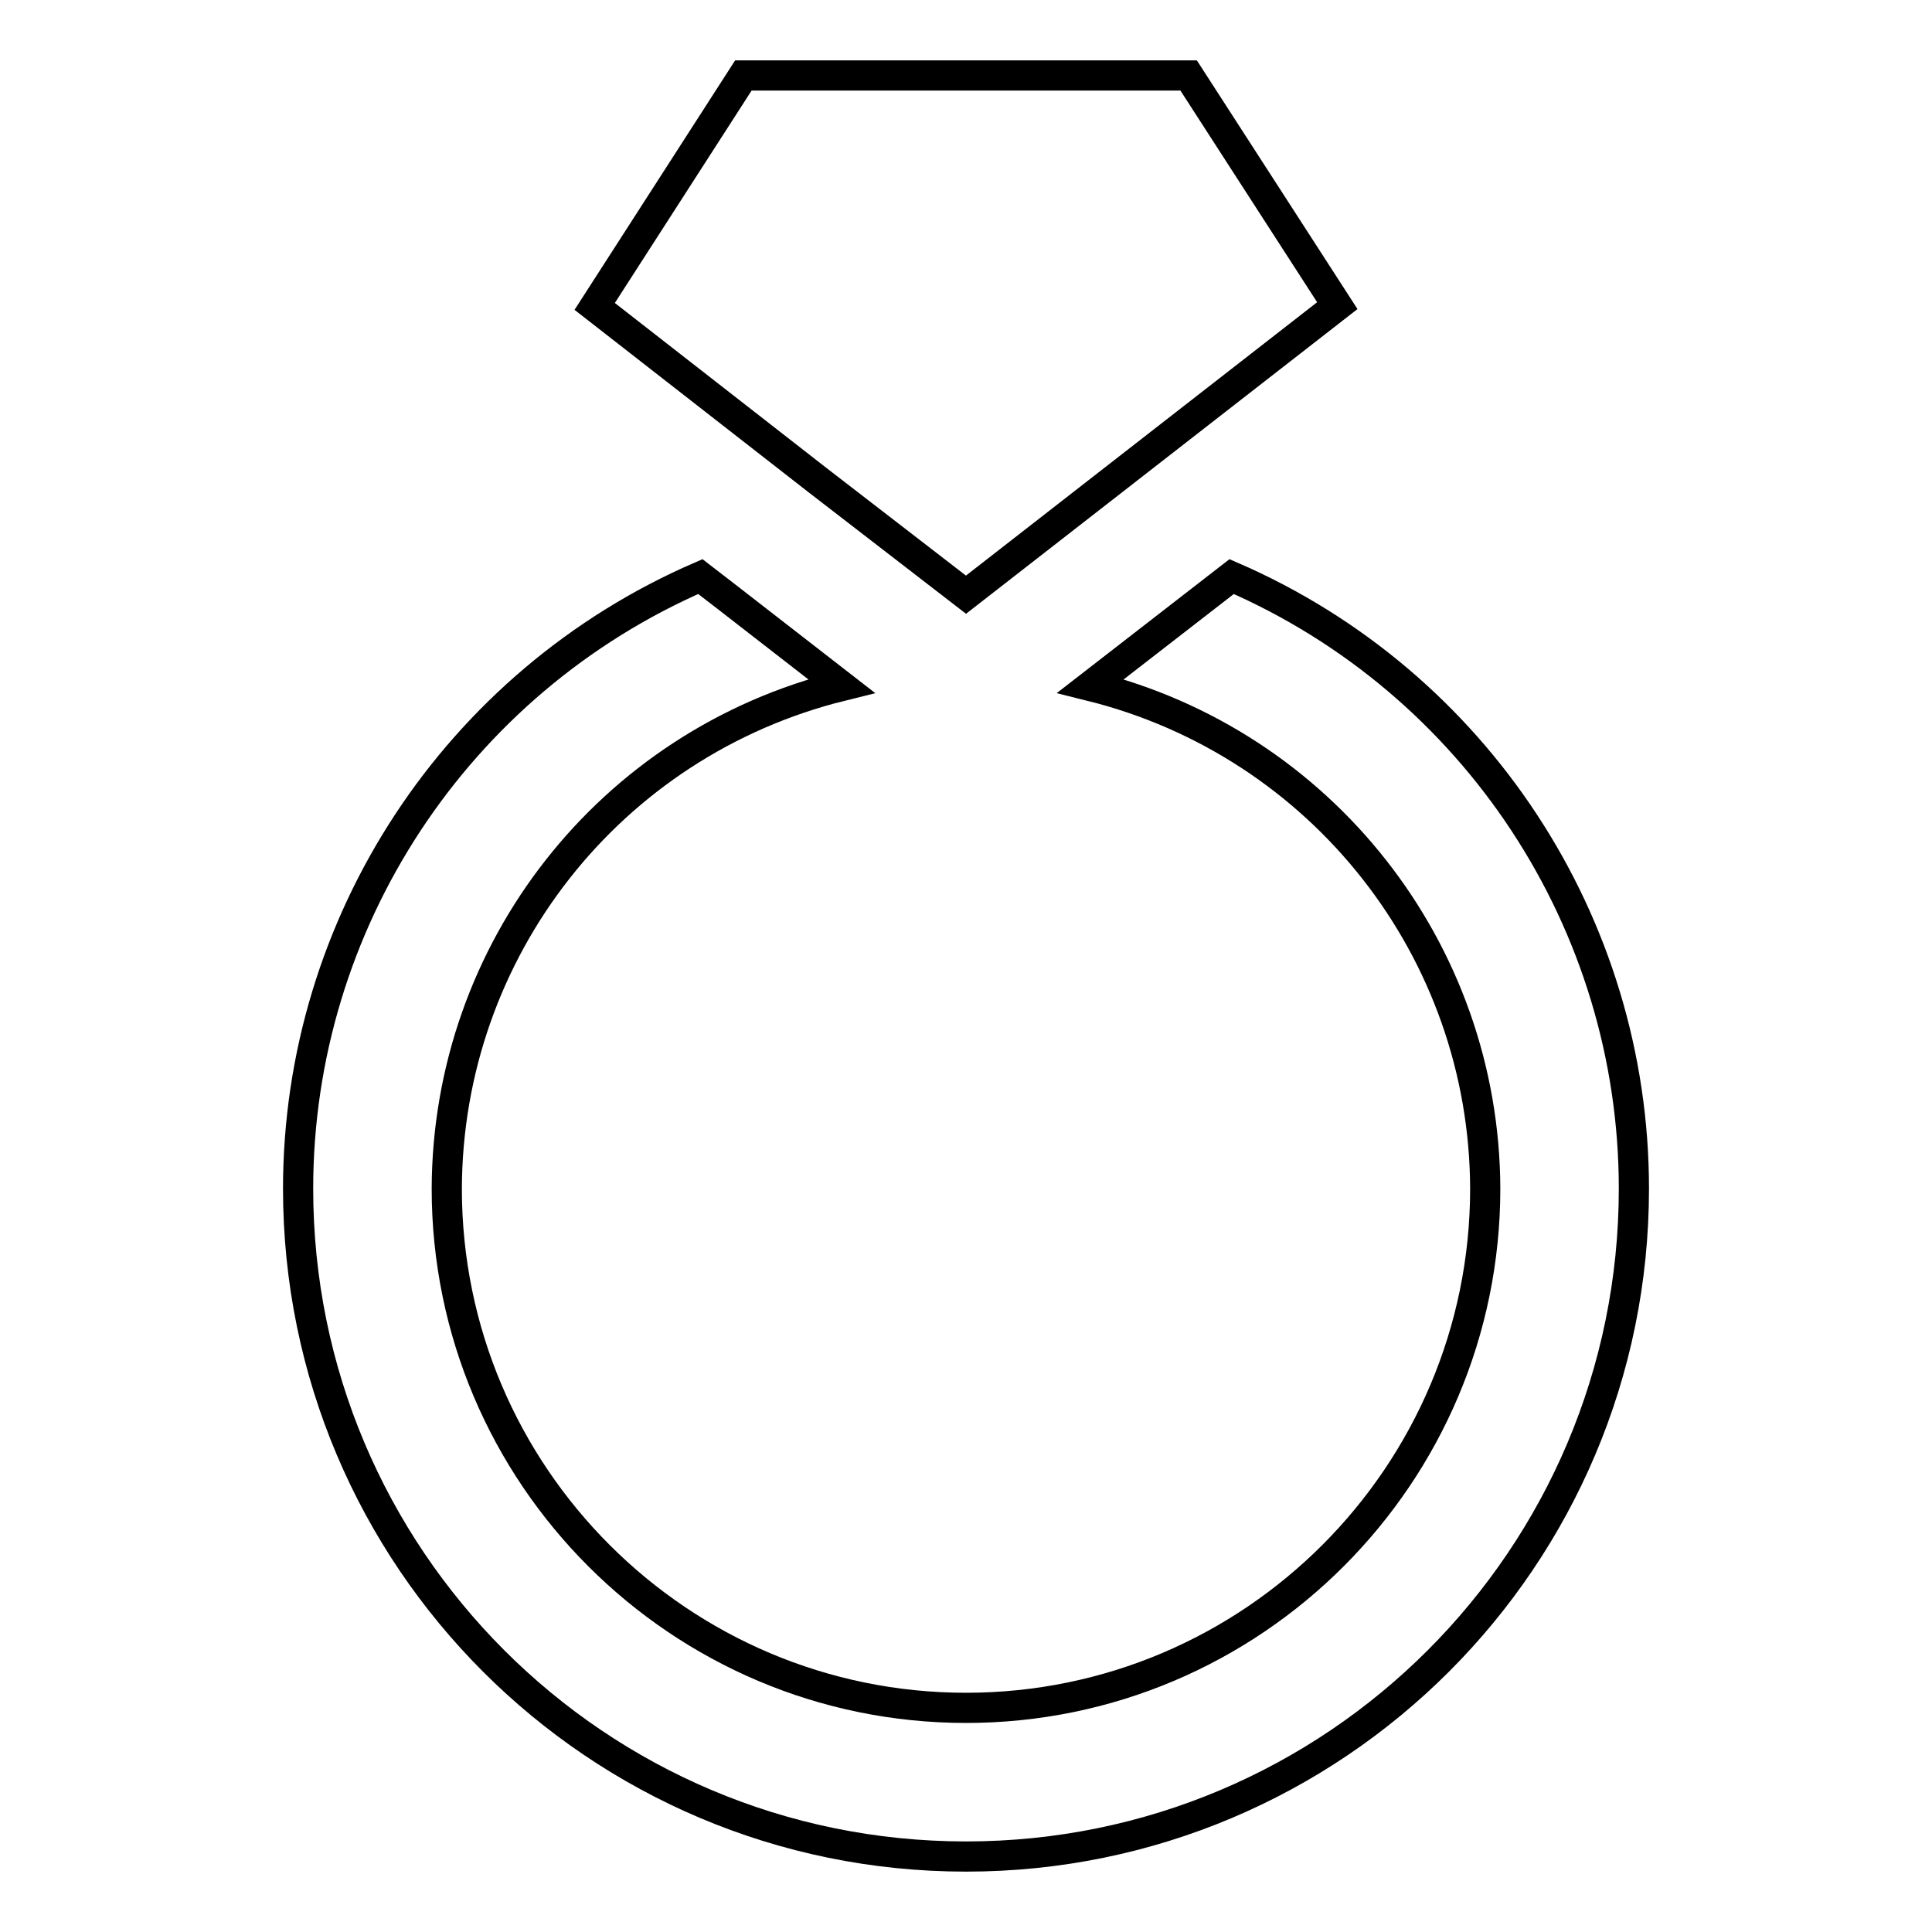 <?xml version="1.0" encoding="utf-8"?>
<!-- Svg Vector Icons : http://www.onlinewebfonts.com/icon -->
<!DOCTYPE svg PUBLIC "-//W3C//DTD SVG 1.1//EN" "http://www.w3.org/Graphics/SVG/1.1/DTD/svg11.dtd">
<svg version="1.1" xmlns="http://www.w3.org/2000/svg" xmlns:xlink="http://www.w3.org/1999/xlink" x="0px" y="0px" viewBox="0 0 256 256" enable-background="new 0 0 256 256" xml:space="preserve">
<g> <path stroke-width="4" fill-opacity="0" stroke="#000000"  d="M216.5,157.5c0,48.9-39.6,88.5-88.5,88.5s-88.5-39.6-88.5-88.5l0,0c0-35.2,21-67.1,53.3-81.1l3.5,2.7 l15.2,11.8c-30.7,7.6-52.2,35-52.3,66.6c0,38,30.9,68.8,68.8,68.8c38,0,68.8-30.9,68.8-68.8c-0.1-31.6-21.7-59-52.3-66.6l18.7-14.5 C195.5,90.4,216.5,122.3,216.5,157.5z M128,78.8l49.2-38.3L157.5,10h-59L78.8,40.6l29.5,23L128,78.8z"/></g>
</svg>